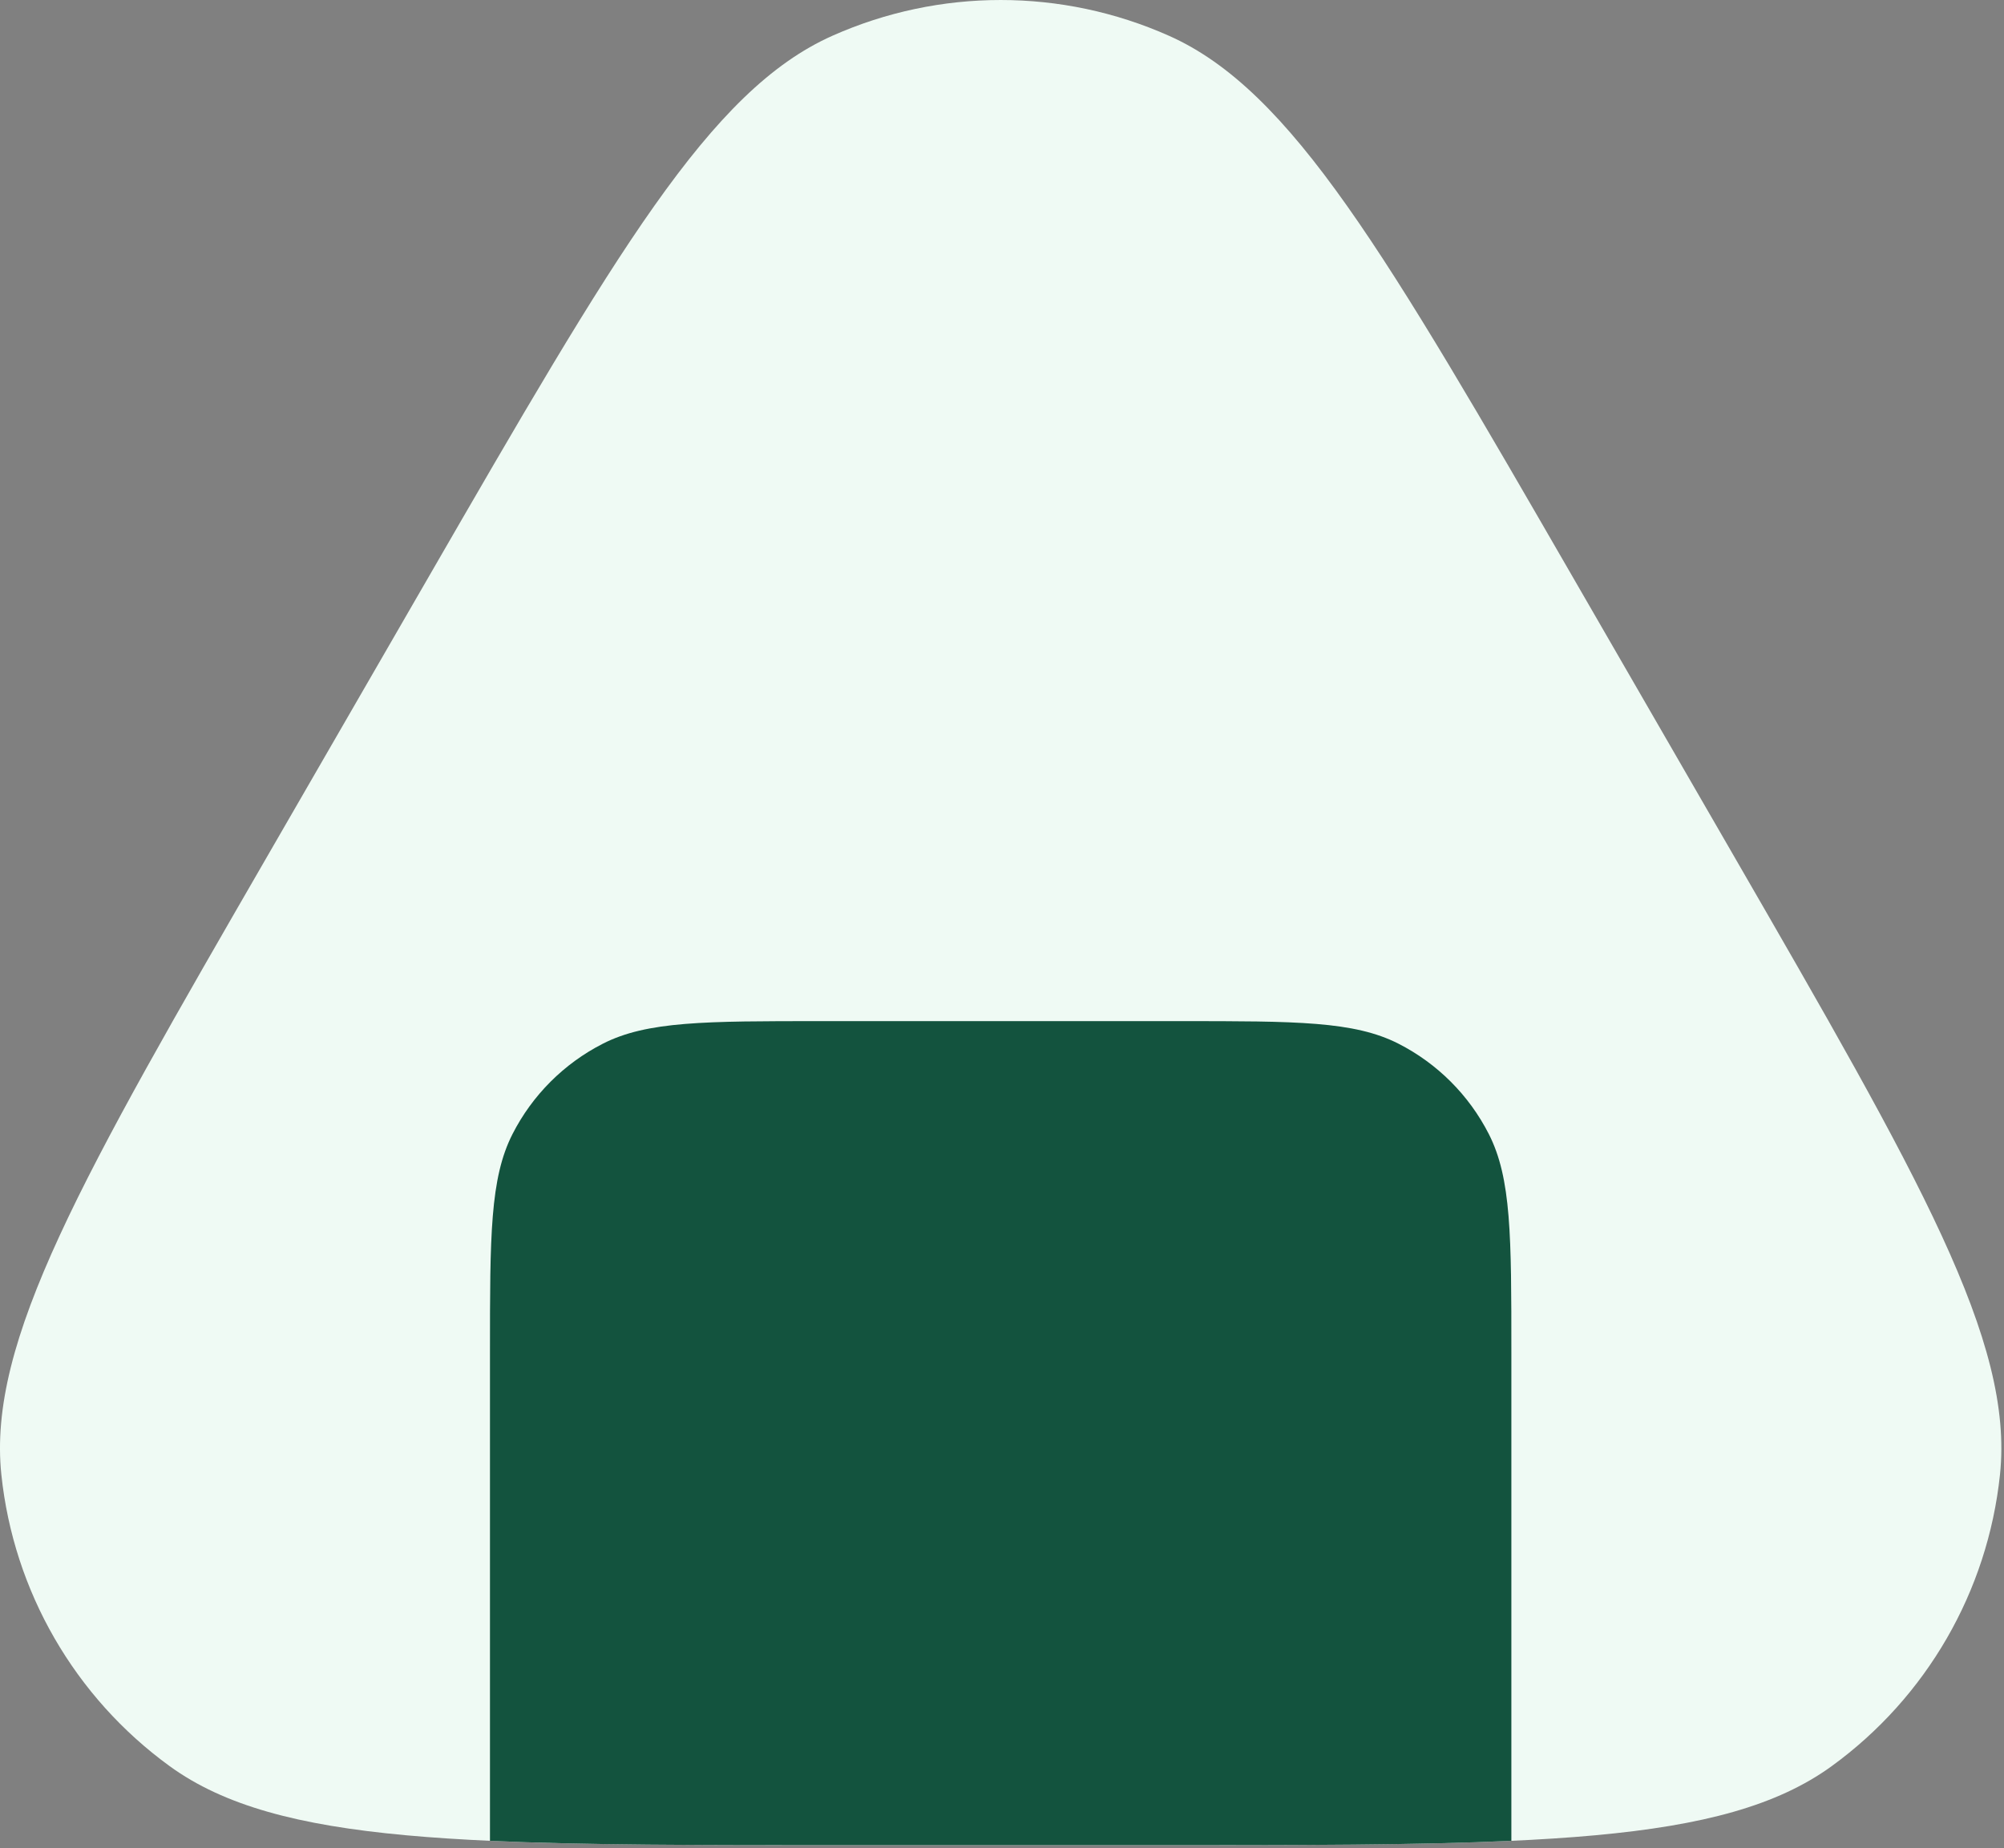 <svg width="155" height="143" viewBox="0 0 155 143" fill="none" xmlns="http://www.w3.org/2000/svg">
<rect x="0" y="0" width="155" height="143" fill="#808080" stroke="none"/>
<path d="M33.057 44.8C47.608 19.597 54.883 6.996 64.382 2.767C72.667 -0.922 82.128 -0.922 90.413 2.767C99.911 6.996 107.187 19.597 121.738 44.8L133.949 65.95C148.5 91.153 155.775 103.754 154.688 114.095C153.74 123.114 149.01 131.308 141.673 136.639C133.261 142.75 118.71 142.75 89.608 142.75H65.186C36.084 142.75 21.534 142.75 13.122 136.639C5.785 131.308 1.054 123.114 0.106 114.095C-0.981 103.754 6.295 91.153 20.846 65.95L33.057 44.8Z" fill="#effaf4"/>
<path d="M116.897 142.417C109.588 142.75 100.644 142.75 89.608 142.75H65.186C54.15 142.75 45.207 142.75 37.897 142.417V104.6C37.897 95.639 37.897 91.159 39.641 87.736C41.175 84.726 43.623 82.278 46.633 80.744C50.056 79 54.536 79 63.497 79H91.297C100.258 79 104.739 79 108.161 80.744C111.172 82.278 113.619 84.726 115.153 87.736C116.897 91.159 116.897 95.639 116.897 104.6V142.417Z" fill="#13533e"/>
</svg>

